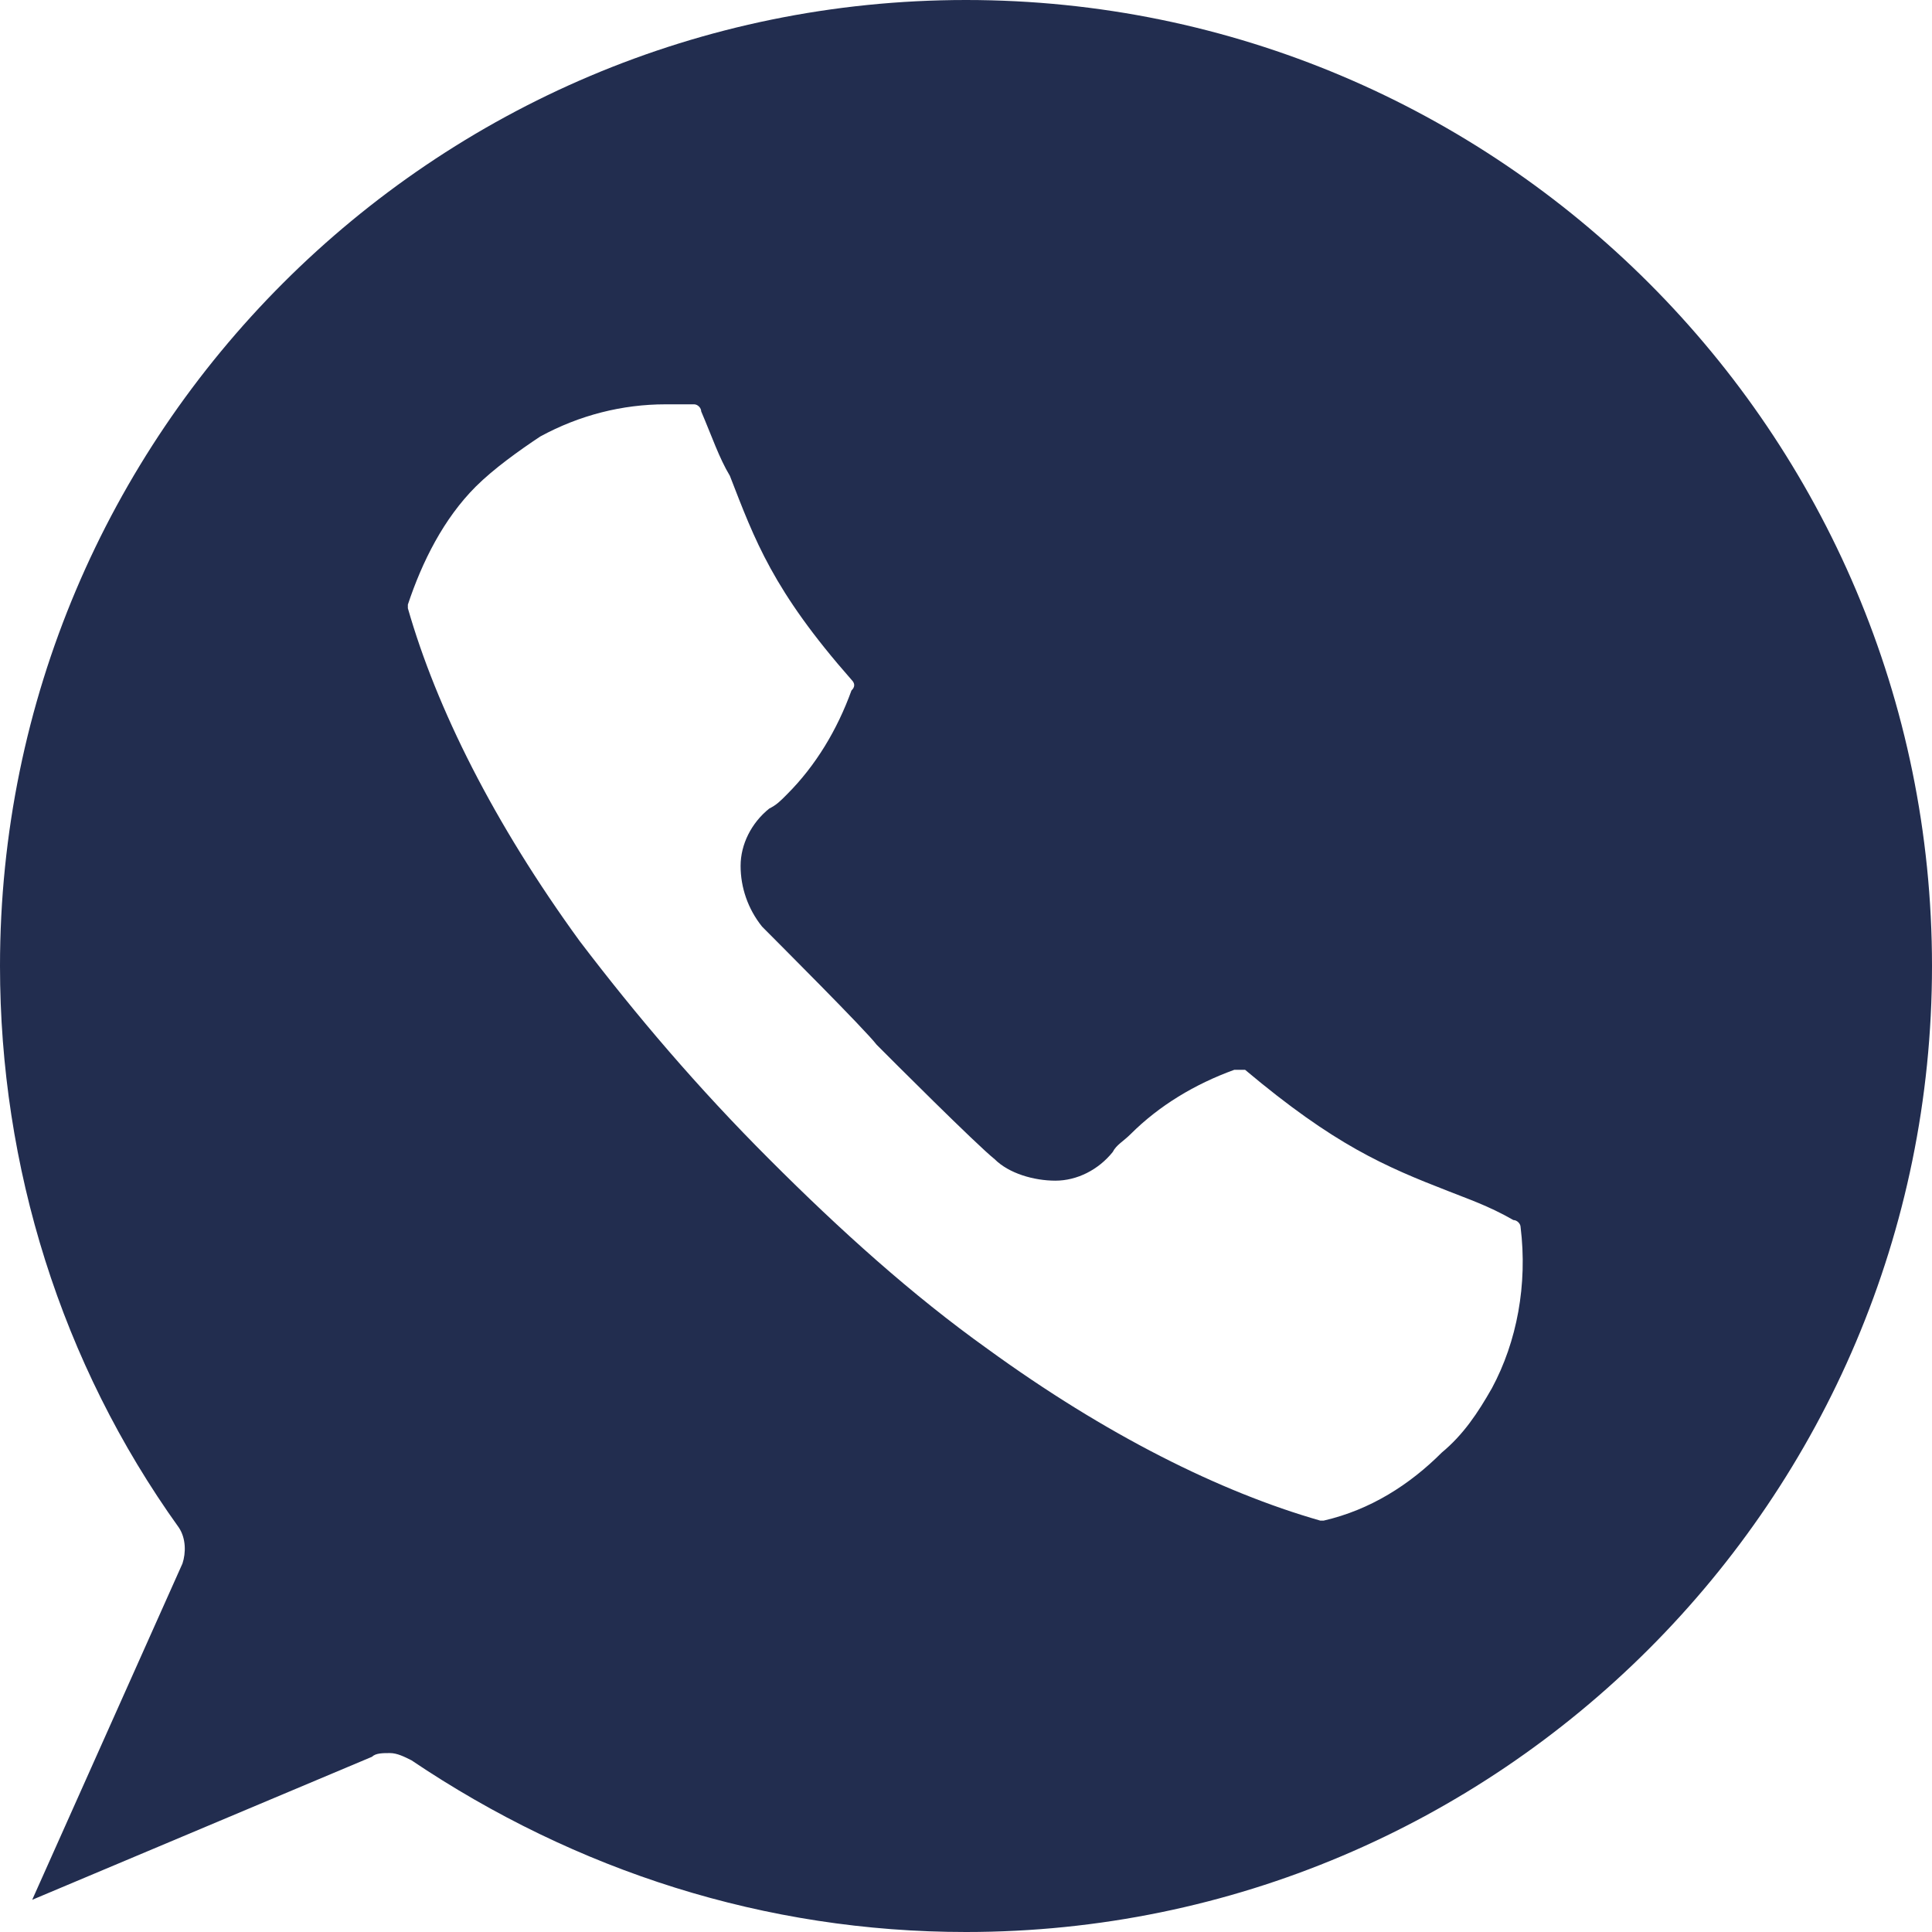 <svg width="18" height="18" viewBox="0 0 18 18" fill="none" xmlns="http://www.w3.org/2000/svg">
<path d="M9 0C4.033 0 0 4.033 0 9C0 10.867 0.567 12.7 1.667 14.233C1.733 14.333 1.733 14.467 1.7 14.567L0.3 17.7L3.467 16.367C3.5 16.333 3.567 16.333 3.633 16.333C3.7 16.333 3.767 16.367 3.833 16.4C5.367 17.433 7.133 18 9 18C13.967 18 18 13.967 18 9C18 4.033 13.967 0 9 0ZM13.9 12.933C13.767 13.167 13.633 13.367 13.433 13.533C13.133 13.833 12.767 14.067 12.333 14.167H12.3C11.367 13.9 10.3 13.367 9.2 12.567C8.5 12.067 7.833 11.467 7.167 10.8C6.5 10.133 5.933 9.467 5.4 8.767C4.6 7.667 4.067 6.6 3.8 5.667V5.633C3.933 5.233 4.133 4.833 4.433 4.533C4.6 4.367 4.833 4.2 5.033 4.067C5.4 3.867 5.8 3.767 6.2 3.767C6.3 3.767 6.367 3.767 6.467 3.767C6.5 3.767 6.533 3.8 6.533 3.833C6.633 4.067 6.7 4.267 6.8 4.433C7.033 5.033 7.2 5.5 7.933 6.333C7.967 6.367 7.967 6.4 7.933 6.433C7.8 6.8 7.6 7.133 7.333 7.4C7.267 7.467 7.233 7.5 7.167 7.533C7 7.667 6.9 7.867 6.9 8.067C6.9 8.267 6.967 8.467 7.1 8.633C7.233 8.767 8.067 9.6 8.167 9.733C8.3 9.867 9.1 10.667 9.267 10.8C9.4 10.933 9.633 11 9.833 11C10.033 11 10.233 10.9 10.367 10.733C10.4 10.667 10.467 10.633 10.533 10.567C10.8 10.3 11.133 10.1 11.5 9.967C11.533 9.967 11.567 9.967 11.6 9.967C12.433 10.667 12.9 10.867 13.5 11.1C13.667 11.167 13.867 11.233 14.1 11.367C14.133 11.367 14.167 11.4 14.167 11.433C14.233 11.967 14.133 12.5 13.9 12.933Z" fill="#222D4F"/>
</svg>
